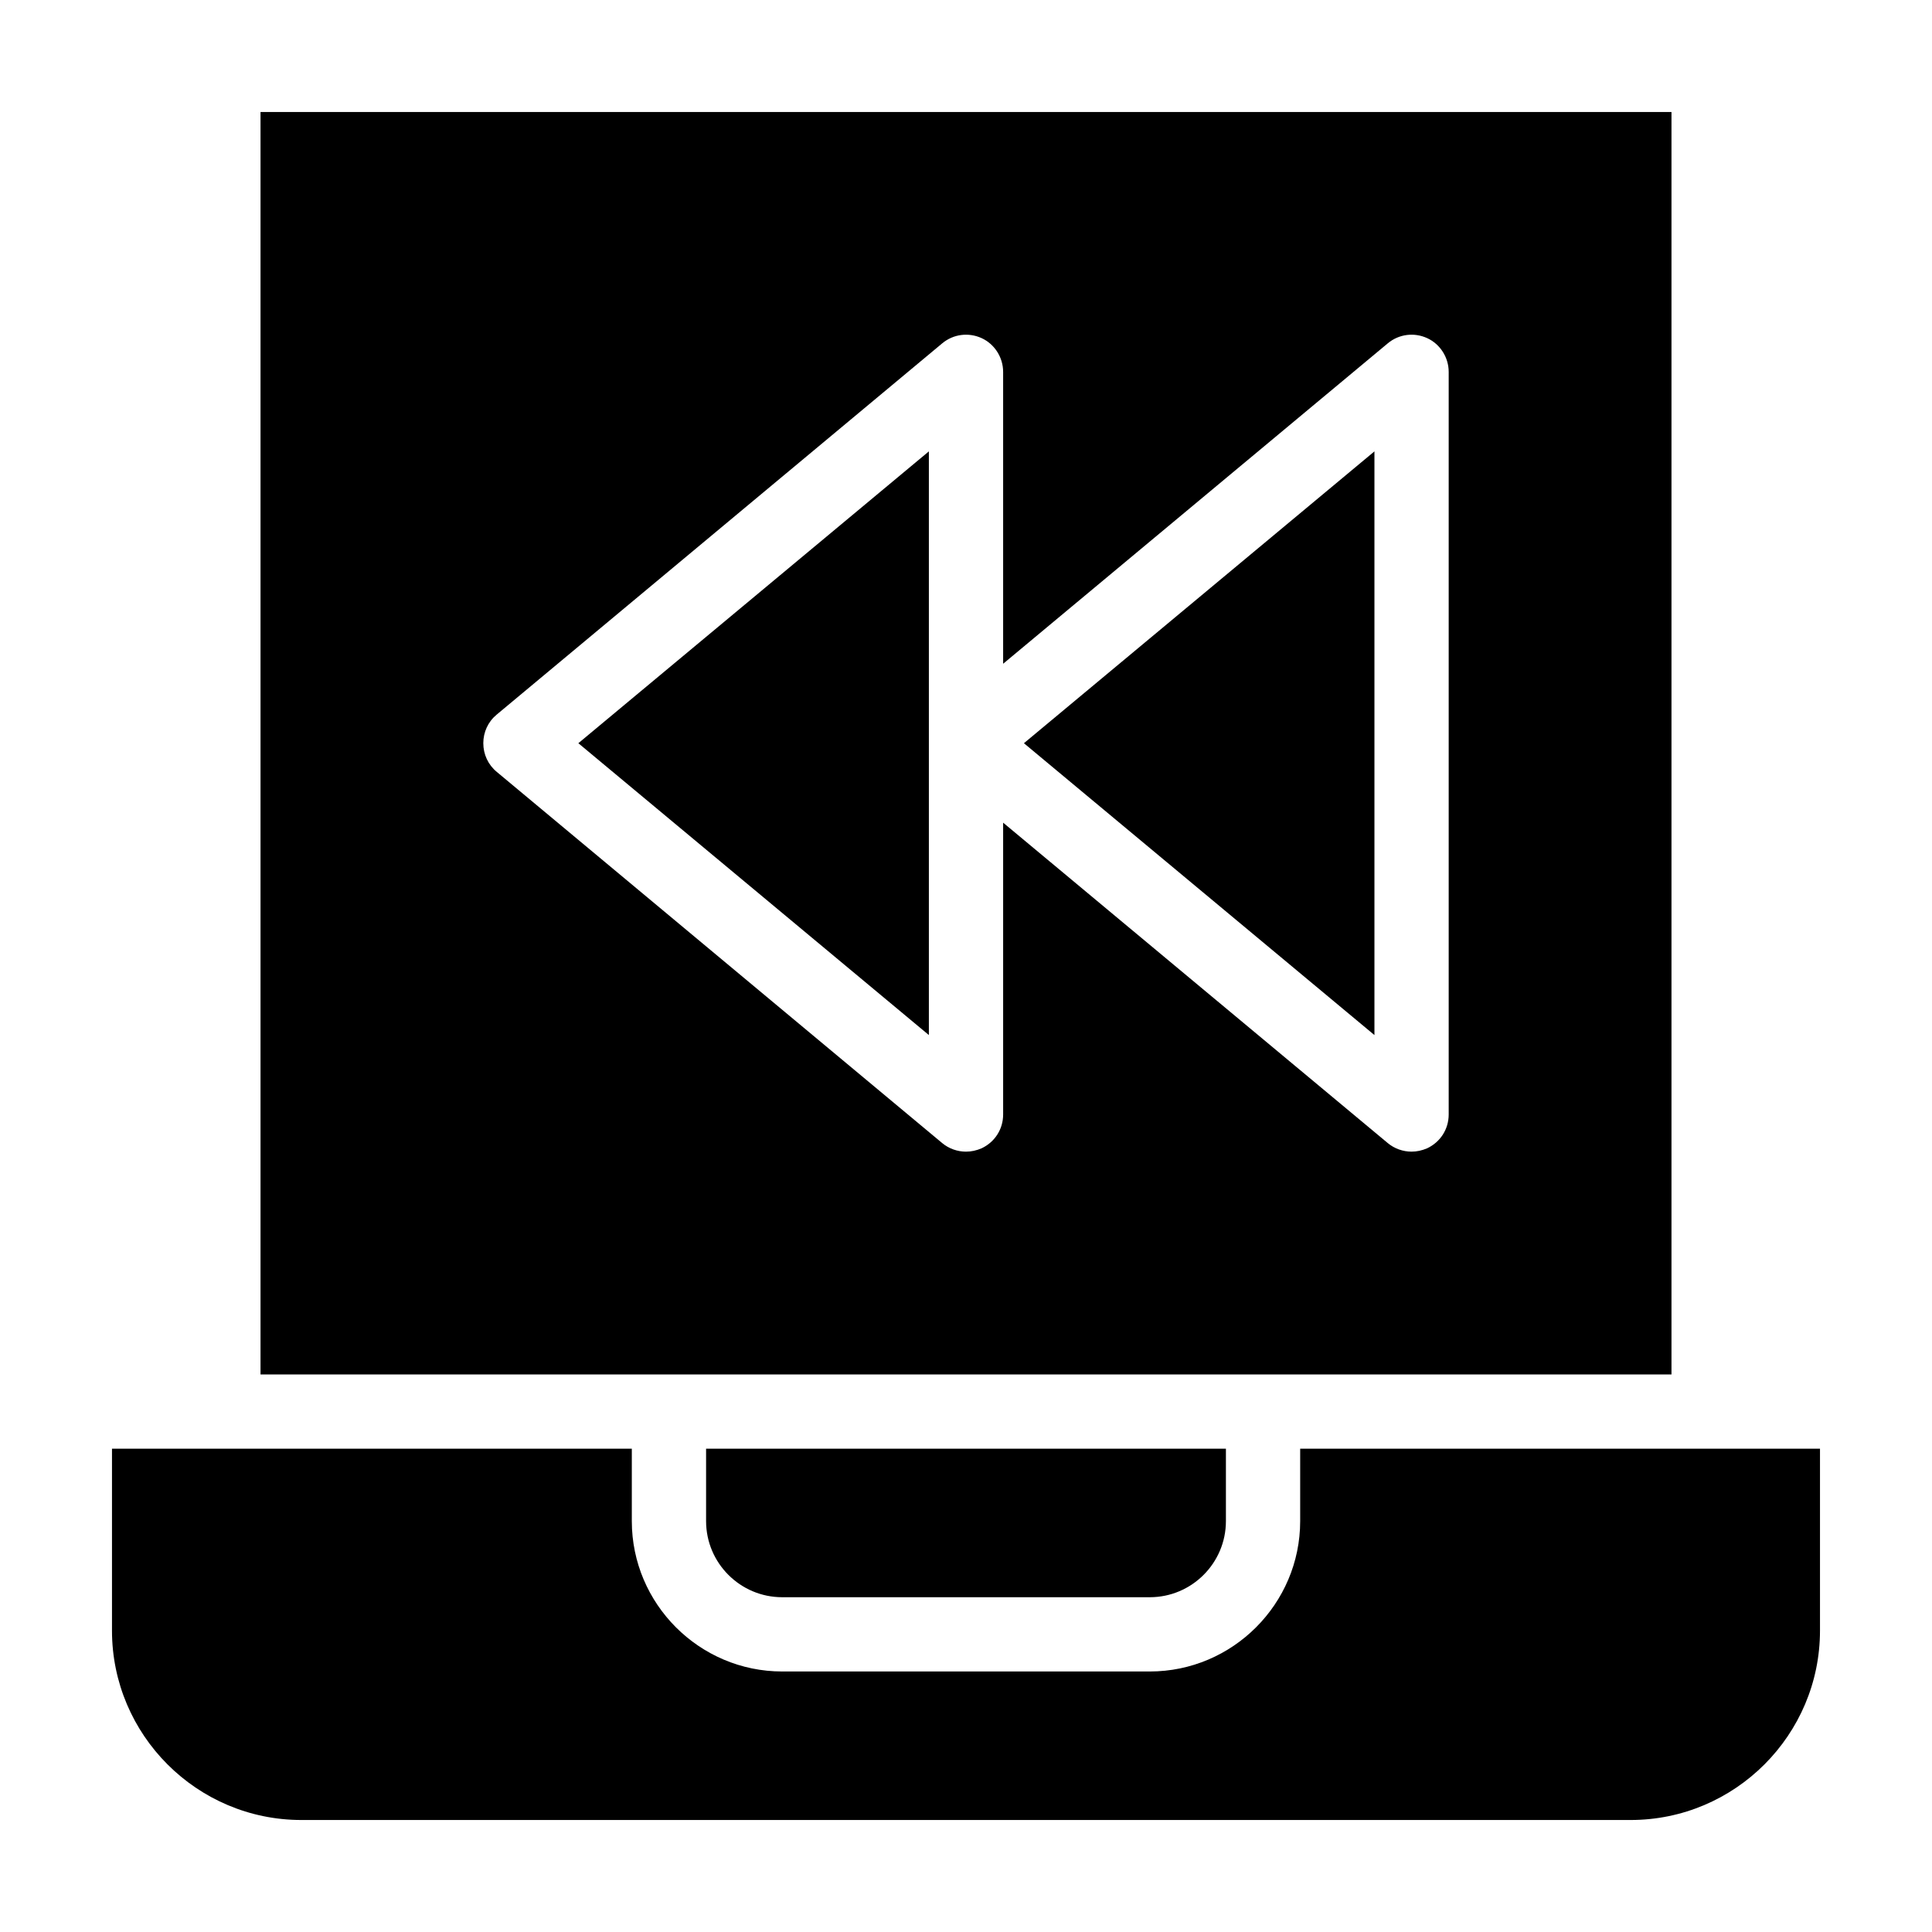 <?xml version="1.0" encoding="UTF-8"?>
<!-- Uploaded to: ICON Repo, www.svgrepo.com, Generator: ICON Repo Mixer Tools -->
<svg fill="#000000" width="800px" height="800px" version="1.1" viewBox="144 144 512 512" xmlns="http://www.w3.org/2000/svg">
 <g>
  <path d="m508.24 263.62-92.891 77.34 92.891 77.344z"/>
  <path d="m478.72 508.24h108.24v-334.56h-373.92v334.56h108.24zm-206.64-167.28c0-2.953 1.277-5.707 3.543-7.578l118.08-98.398c2.953-2.461 6.988-2.953 10.43-1.379 3.445 1.574 5.707 5.117 5.707 8.953v77.344l101.94-84.918c2.953-2.461 6.988-2.953 10.43-1.379 3.445 1.574 5.707 5.117 5.707 8.953v196.8c0 3.836-2.164 7.281-5.707 8.953-1.379 0.59-2.754 0.887-4.133 0.887-2.262 0-4.527-0.789-6.297-2.262l-101.94-84.918v77.344c0 3.836-2.164 7.281-5.707 8.953-1.379 0.59-2.754 0.887-4.133 0.887-2.262 0-4.527-0.789-6.297-2.262l-118.08-98.398c-2.266-1.875-3.543-4.629-3.543-7.582z"/>
  <path d="m351.29 567.28h97.418c11.121 0 20.172-9.055 20.172-20.172v-19.188h-137.76v19.188c0 11.121 9.055 20.172 20.172 20.172z"/>
  <path d="m390.16 418.3v-154.68l-92.891 77.34z"/>
  <path d="m596.8 527.92h-108.24v19.188c0 21.941-17.91 39.852-39.852 39.852h-97.418c-21.941 0-39.852-17.91-39.852-39.852v-19.188h-137.76v48.215c0 27.652 22.535 50.184 50.184 50.184h352.27c27.652 0 50.184-22.535 50.184-50.184v-48.215z"/>
 </g>
</svg>